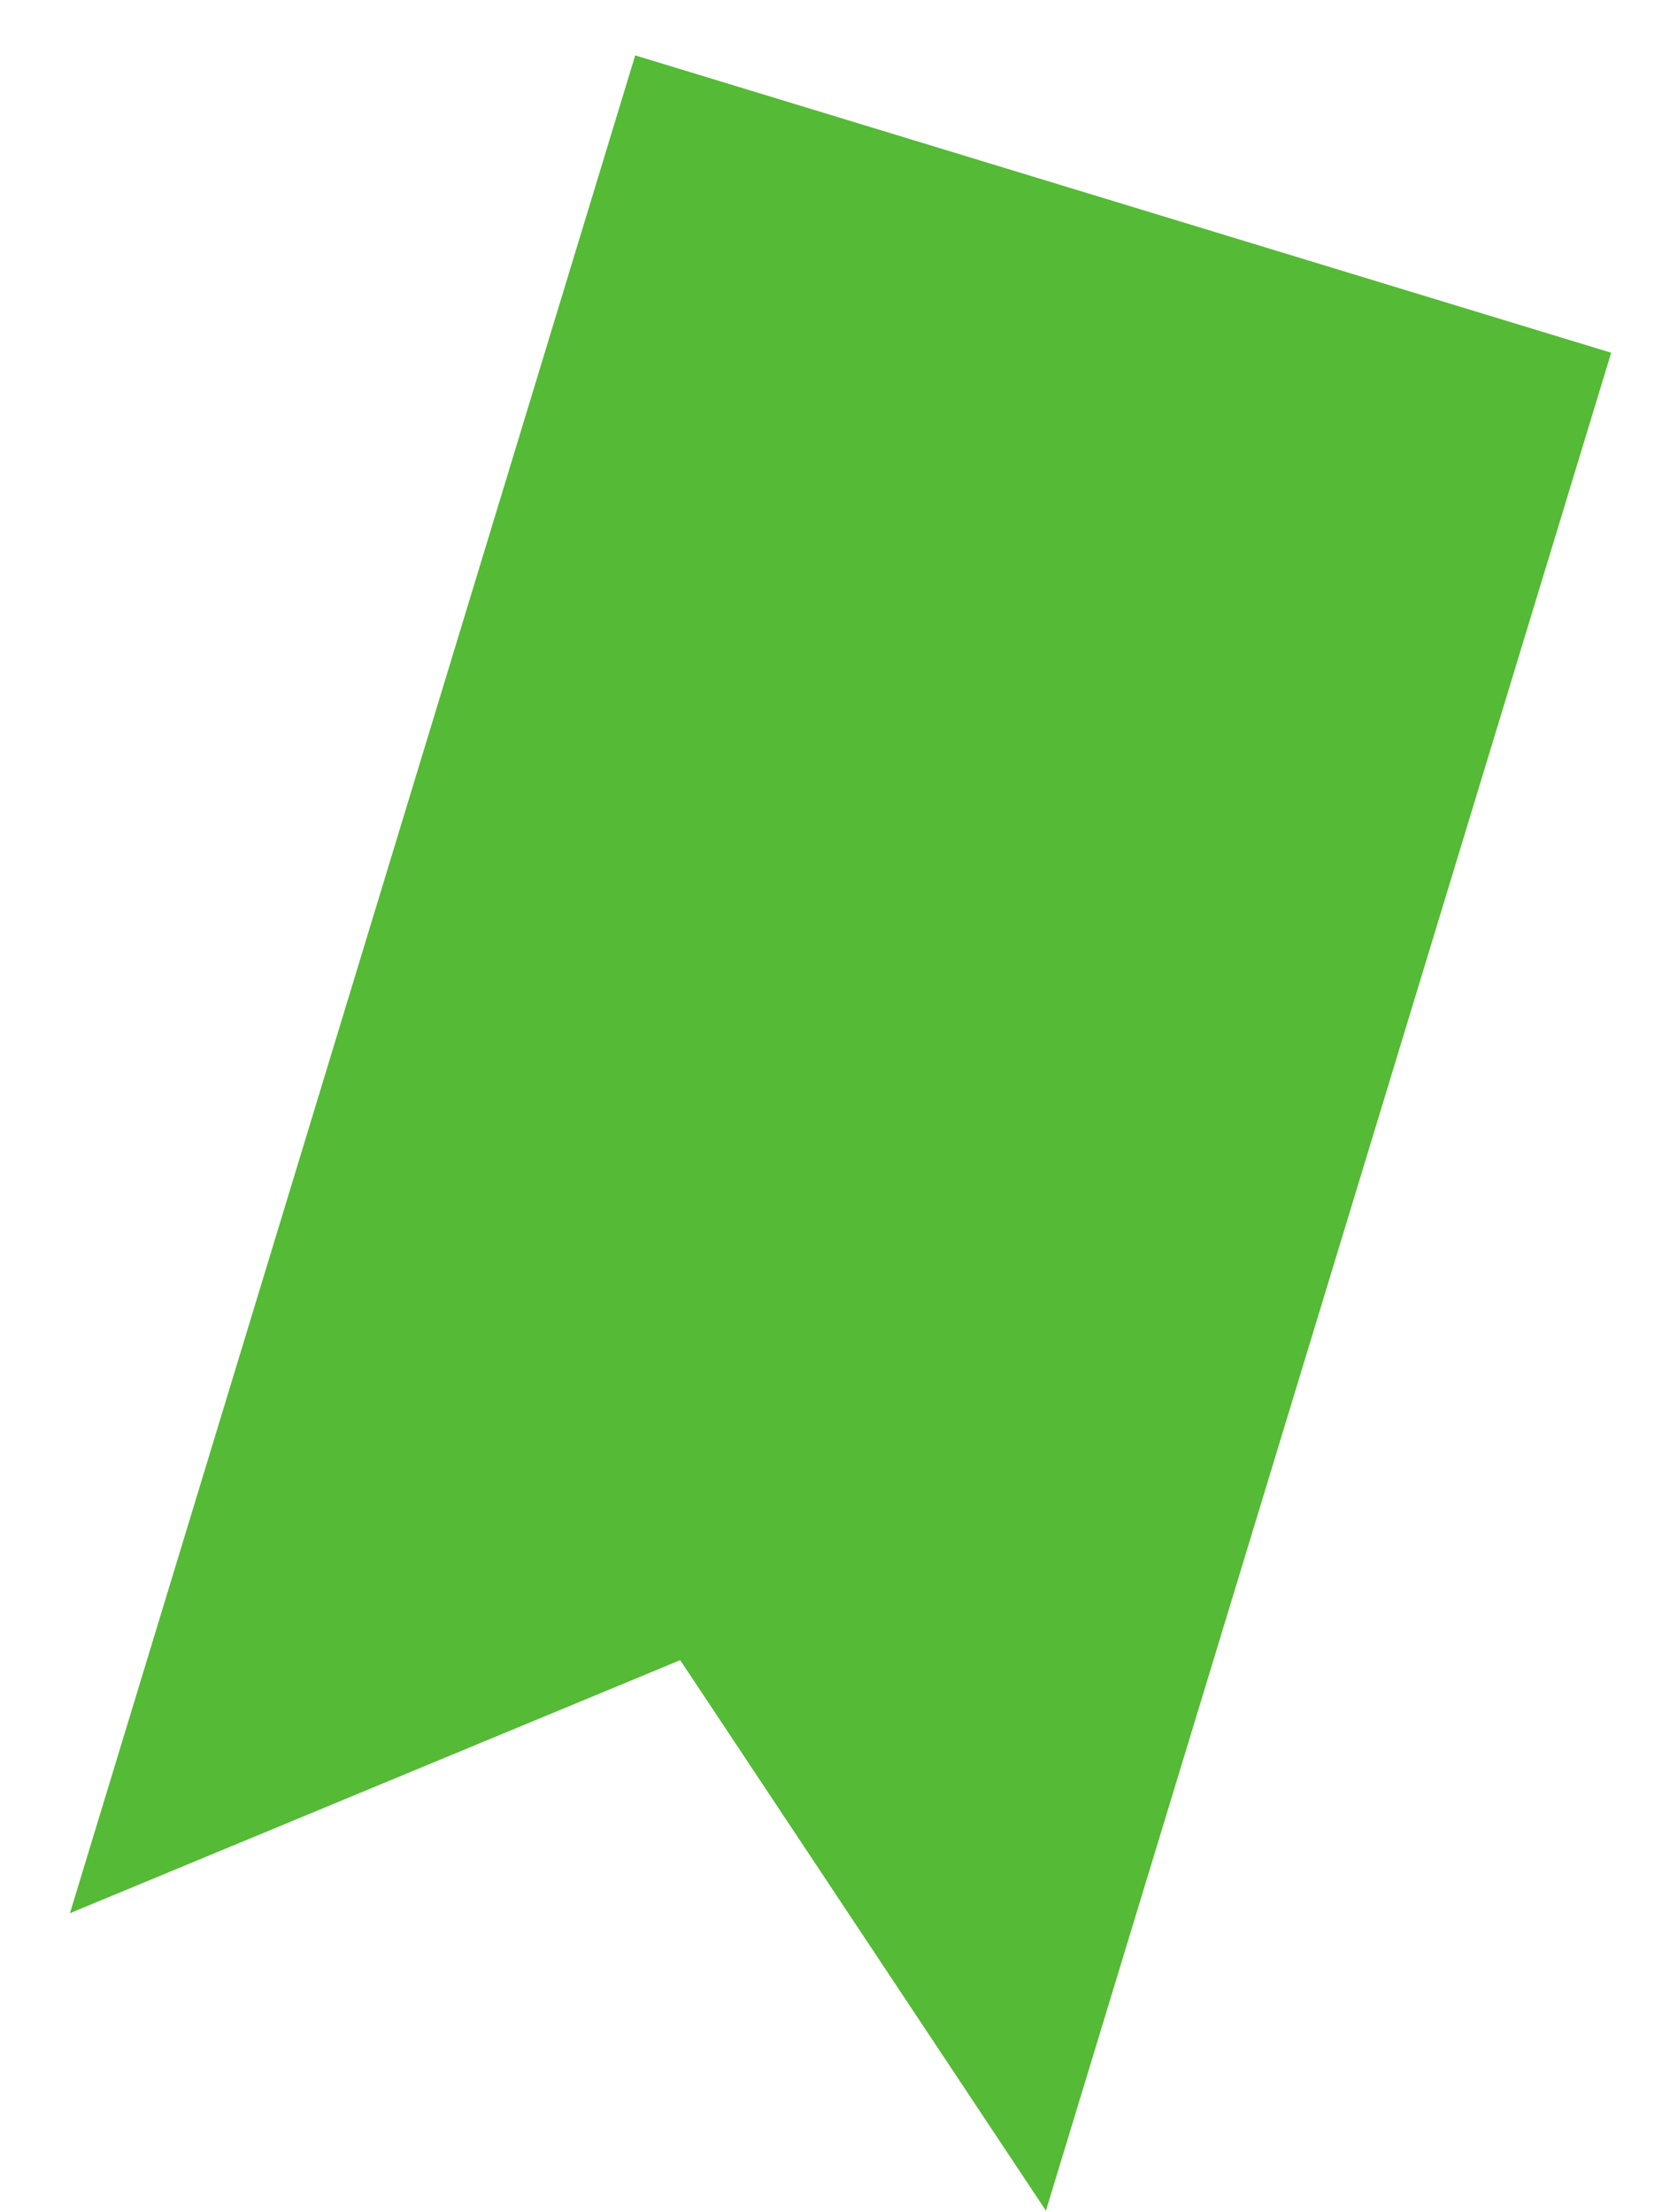 <svg width="22" height="29" viewBox="0 0 22 29" fill="none" xmlns="http://www.w3.org/2000/svg">
<path d="M13.713 28.979L8.918 21.762L0.917 25.079L8.328 0.726L21.124 4.624L13.713 28.979Z" fill="#55BA35"/>
</svg>
